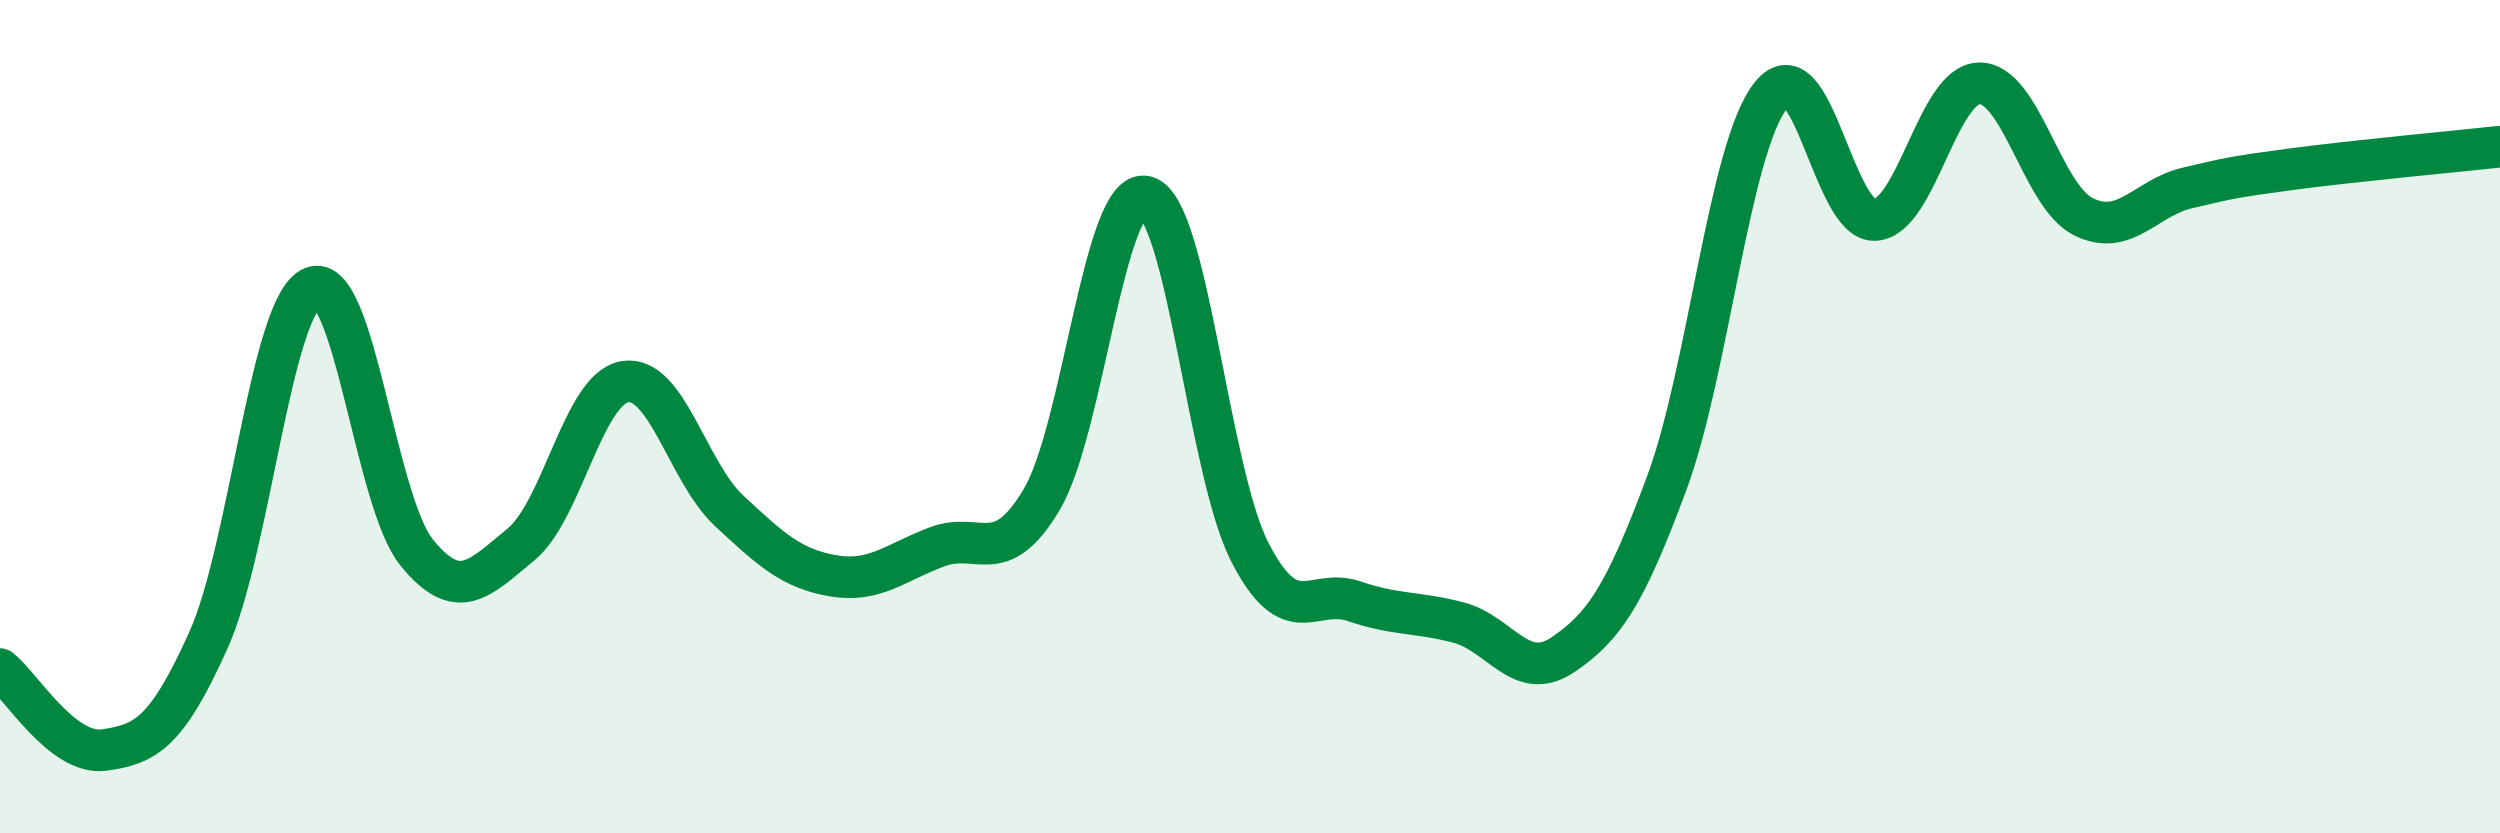 
    <svg width="60" height="20" viewBox="0 0 60 20" xmlns="http://www.w3.org/2000/svg">
      <path
        d="M 0,16.06 C 0.5,16.45 1.5,18.14 2.5,18 C 3.5,17.86 4,17.59 5,15.37 C 6,13.15 6.5,7.32 7.5,6.9 C 8.5,6.48 9,12.03 10,13.26 C 11,14.49 11.5,13.89 12.5,13.07 C 13.5,12.25 14,9.32 15,9.16 C 16,9 16.5,11.33 17.5,12.26 C 18.5,13.19 19,13.65 20,13.82 C 21,13.99 21.5,13.49 22.5,13.12 C 23.5,12.75 24,13.67 25,11.99 C 26,10.31 26.5,4.47 27.5,4.72 C 28.5,4.97 29,11.32 30,13.26 C 31,15.2 31.5,14.09 32.5,14.43 C 33.5,14.77 34,14.68 35,14.94 C 36,15.2 36.5,16.39 37.5,15.72 C 38.5,15.05 39,14.29 40,11.6 C 41,8.91 41.5,3.55 42.5,2.29 C 43.5,1.03 44,5.34 45,5.28 C 46,5.22 46.5,2.02 47.5,2 C 48.5,1.98 49,4.7 50,5.2 C 51,5.7 51.5,4.74 52.5,4.51 C 53.5,4.28 53.5,4.26 55,4.06 C 56.5,3.86 59,3.63 60,3.52L60 20L0 20Z"
        fill="#008740"
        opacity="0.1"
        stroke-linecap="round"
        stroke-linejoin="round"
      />
      <path
        d="M 0,16.06 C 0.5,16.45 1.5,18.14 2.5,18 C 3.5,17.86 4,17.59 5,15.37 C 6,13.15 6.5,7.32 7.5,6.9 C 8.5,6.48 9,12.03 10,13.26 C 11,14.49 11.5,13.89 12.5,13.07 C 13.5,12.25 14,9.32 15,9.16 C 16,9 16.5,11.33 17.5,12.26 C 18.5,13.19 19,13.65 20,13.82 C 21,13.99 21.5,13.49 22.5,13.12 C 23.5,12.75 24,13.67 25,11.99 C 26,10.31 26.5,4.47 27.5,4.72 C 28.5,4.97 29,11.32 30,13.26 C 31,15.2 31.5,14.09 32.5,14.43 C 33.5,14.77 34,14.68 35,14.94 C 36,15.2 36.5,16.39 37.5,15.72 C 38.5,15.05 39,14.29 40,11.6 C 41,8.91 41.5,3.55 42.5,2.29 C 43.5,1.03 44,5.34 45,5.28 C 46,5.22 46.5,2.02 47.5,2 C 48.5,1.98 49,4.7 50,5.2 C 51,5.7 51.5,4.74 52.5,4.51 C 53.5,4.28 53.5,4.26 55,4.06 C 56.5,3.86 59,3.63 60,3.52"
        stroke="#008740"
        stroke-width="1"
        fill="none"
        stroke-linecap="round"
        stroke-linejoin="round"
      />
    </svg>
  